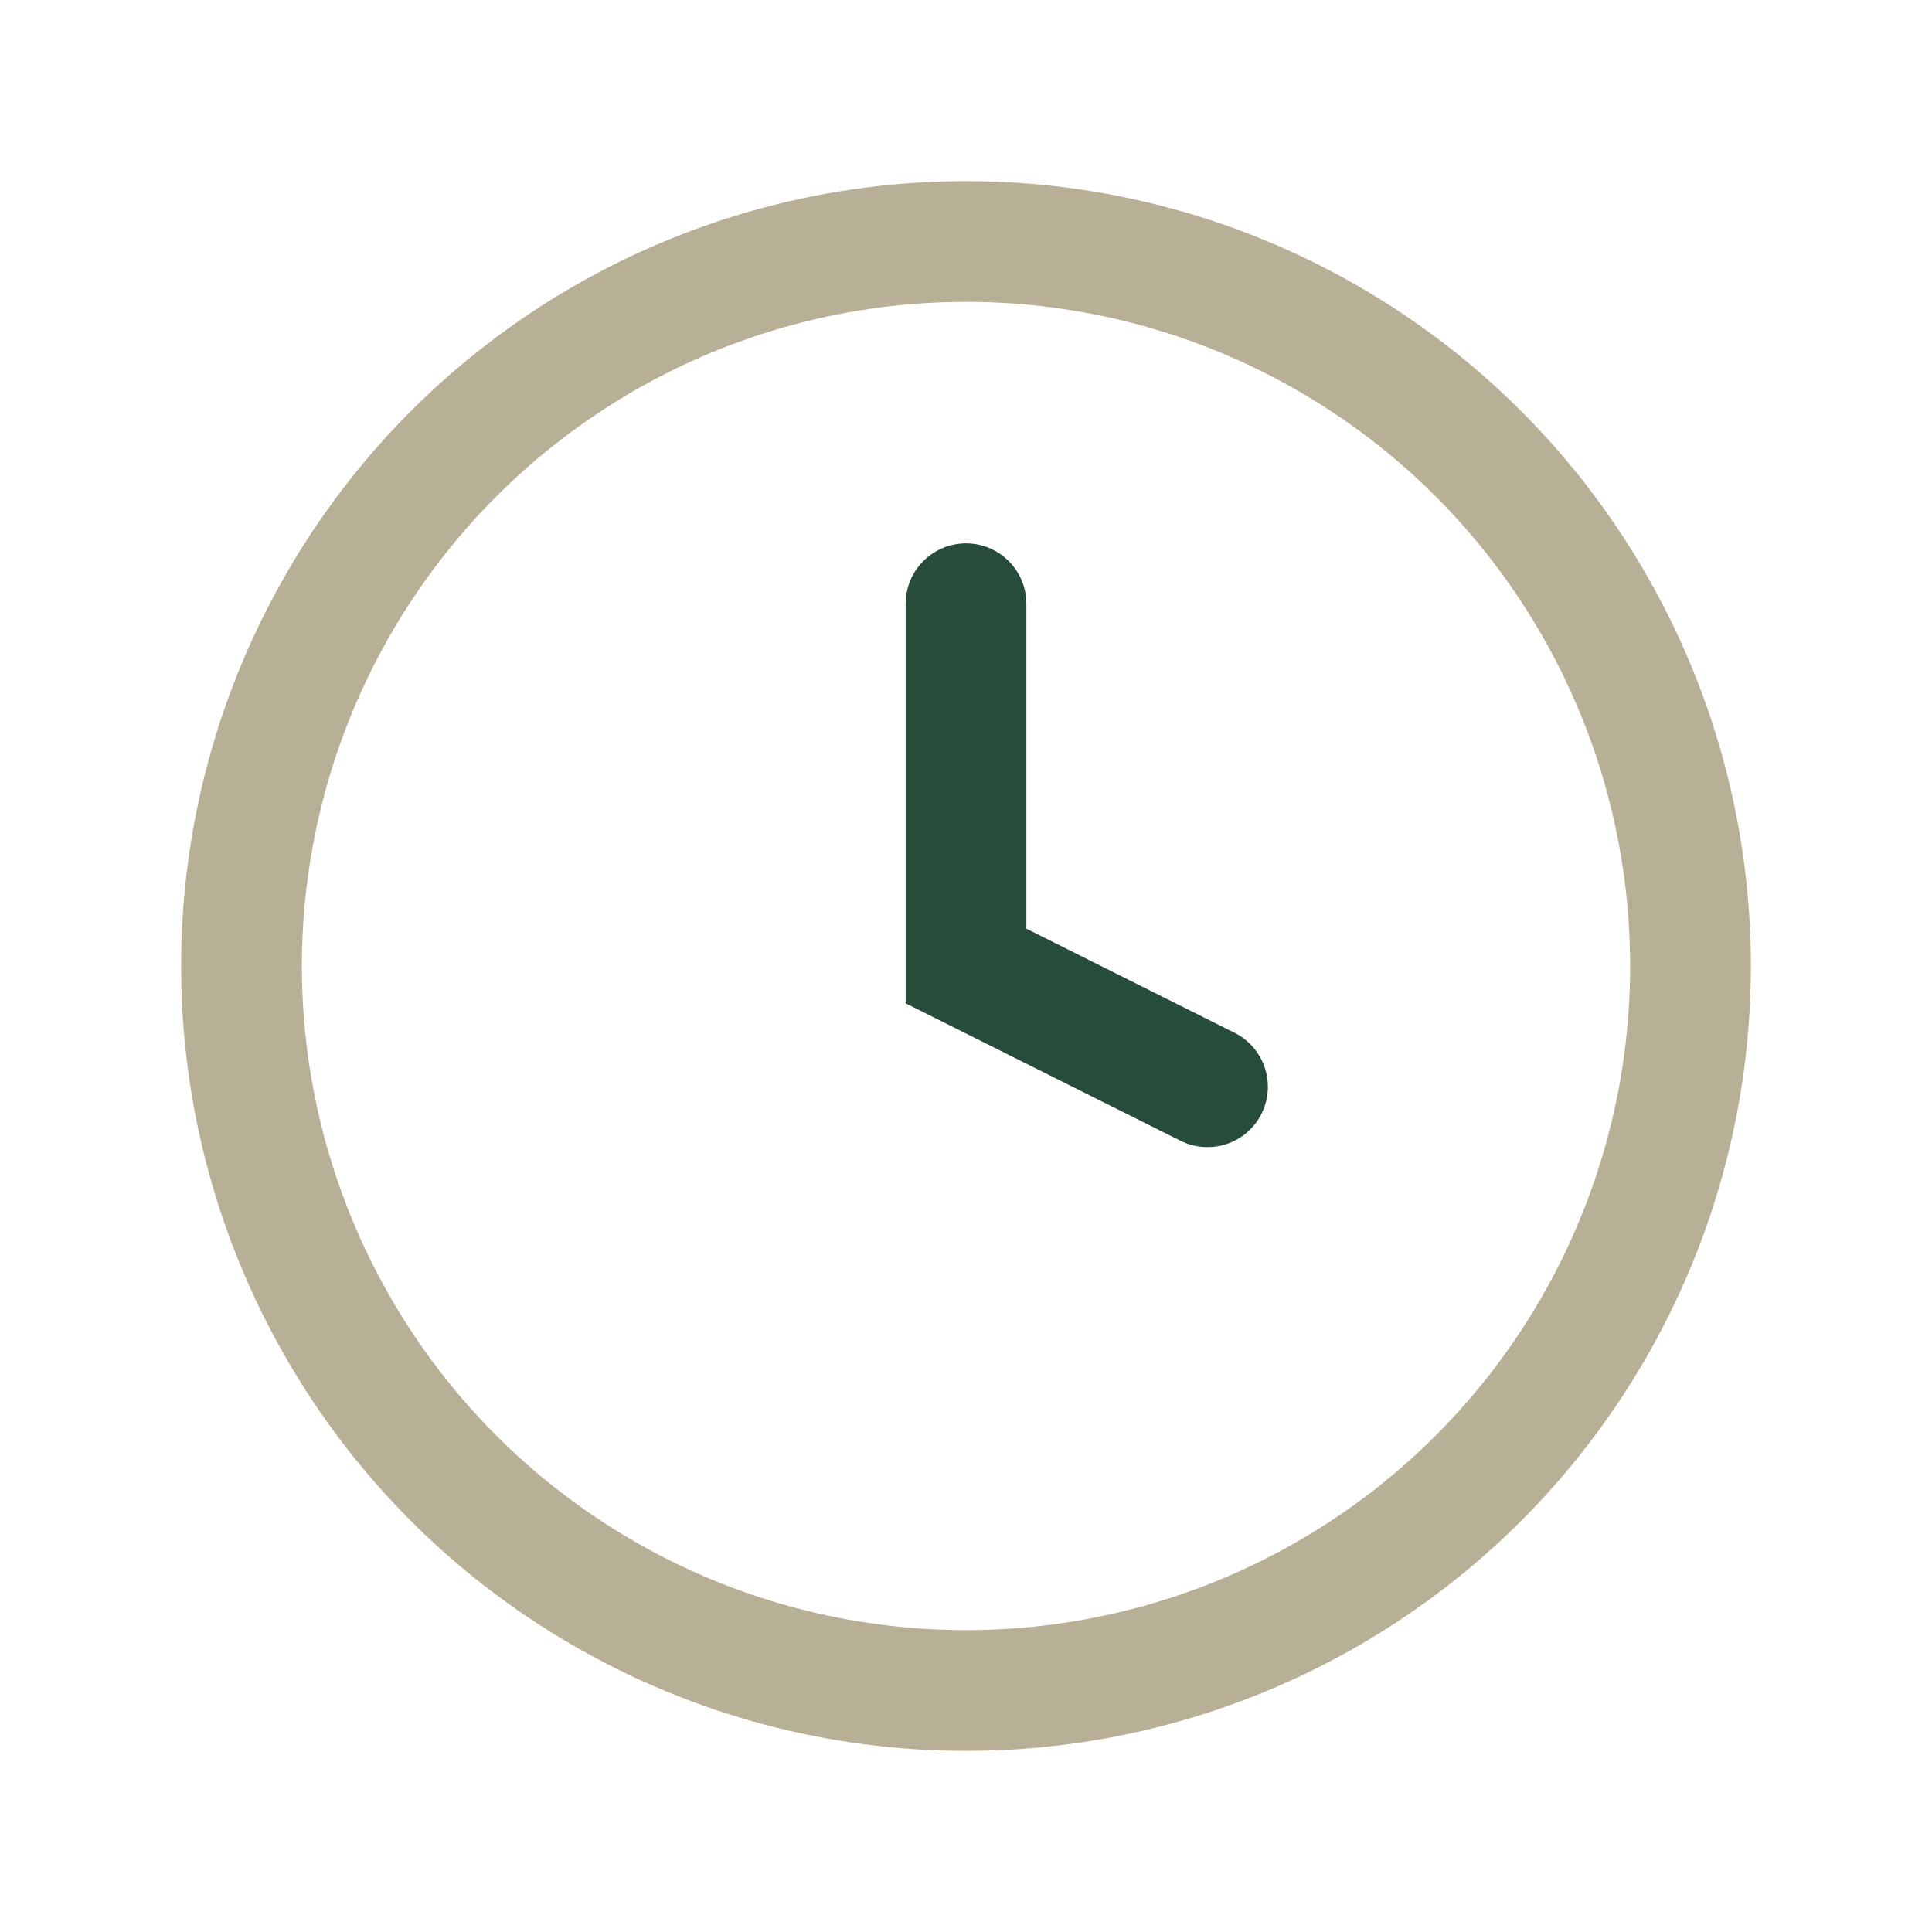 <?xml version="1.0" encoding="UTF-8"?>
<svg xmlns="http://www.w3.org/2000/svg" width="32" height="32" viewBox="0 0 32 32"><circle cx="16" cy="16" r="12" fill="none" stroke="#B7B096" stroke-width="2"/><path d="M16 10v6l4 2" stroke="#274C3A" stroke-width="2" stroke-linecap="round" fill="none"/></svg>